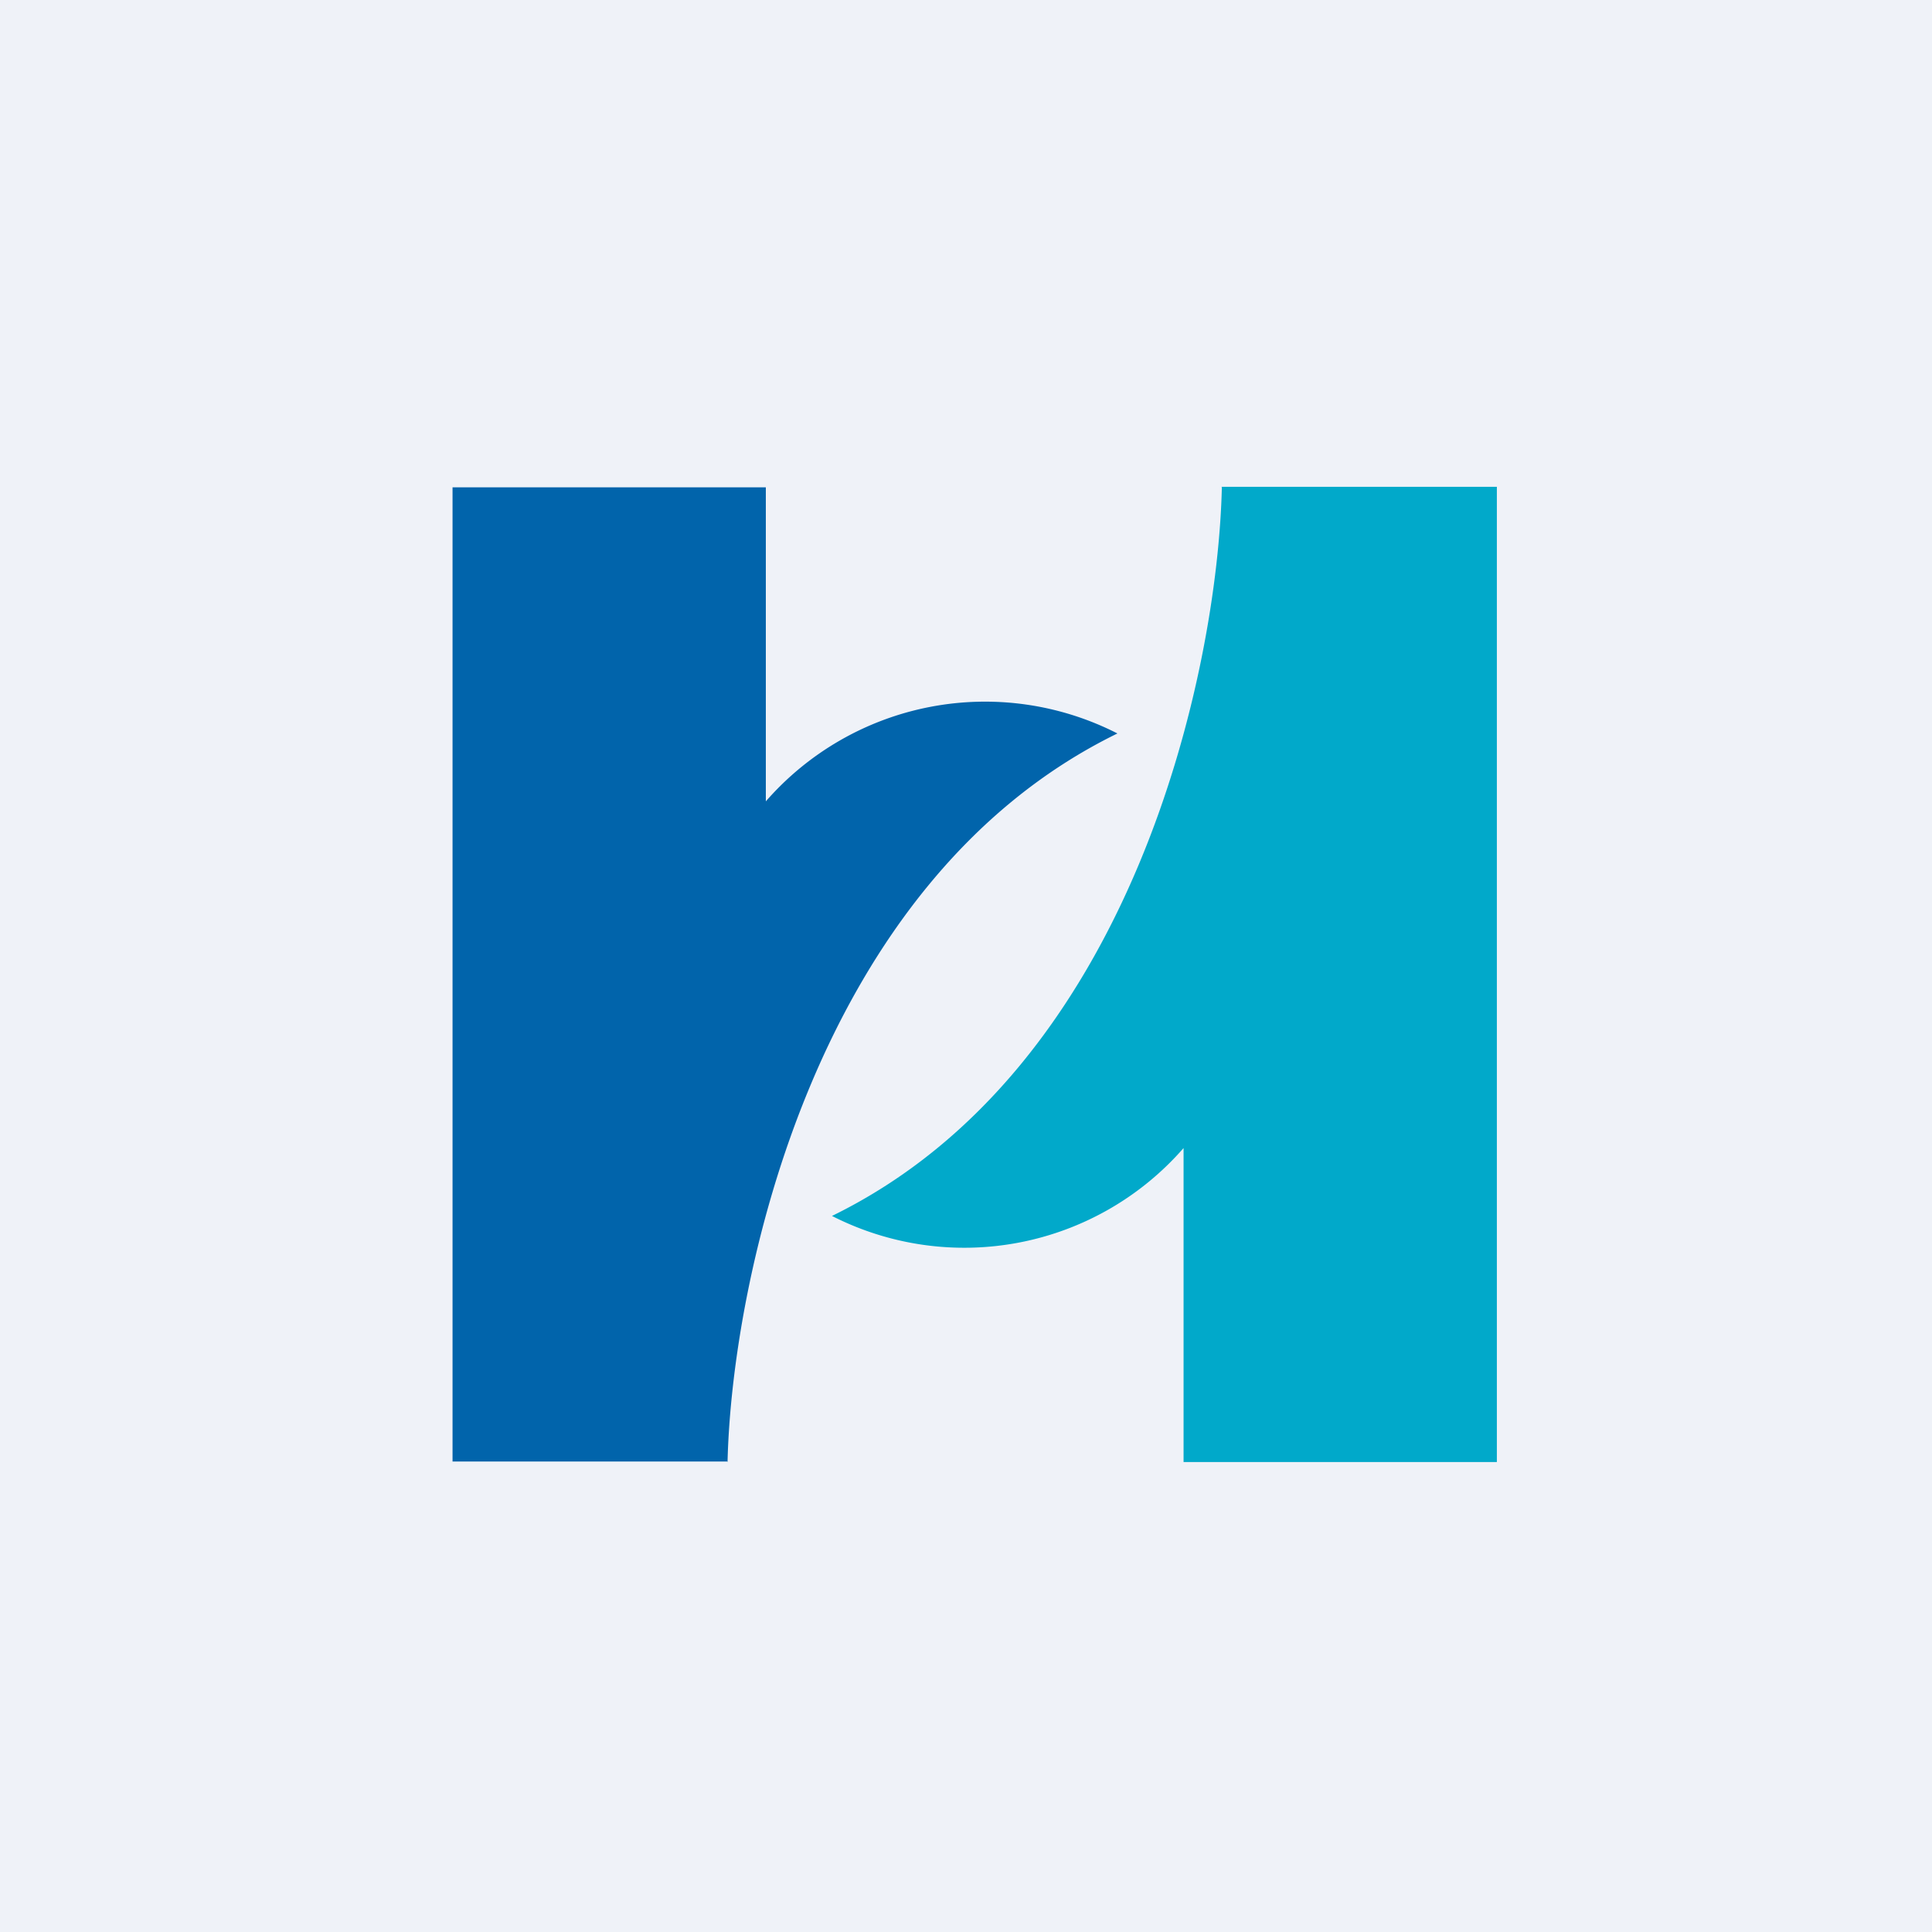 <?xml version="1.0" encoding="UTF-8"?>
<!-- generated by Finnhub -->
<svg viewBox="0 0 55.5 55.5" xmlns="http://www.w3.org/2000/svg">
<path d="M 0,0 H 55.5 V 55.5 H 0 Z" fill="rgb(239, 242, 248)"/>
<path d="M 20.89,41.985 H 13 V 14 H 22 V 23.02 A 8.36,8.36 0 0,1 32.1,21.07 C 23.4,25.32 21.02,36.79 20.9,42 Z" fill="rgb(1, 100, 171)"/>
<path d="M 35.09,13.985 H 43 V 42 H 34 V 32.98 A 8.36,8.36 0 0,1 23.9,34.93 C 32.6,30.68 34.98,19.21 35.1,14 Z" fill="rgb(1, 169, 202)"/>
</svg>
